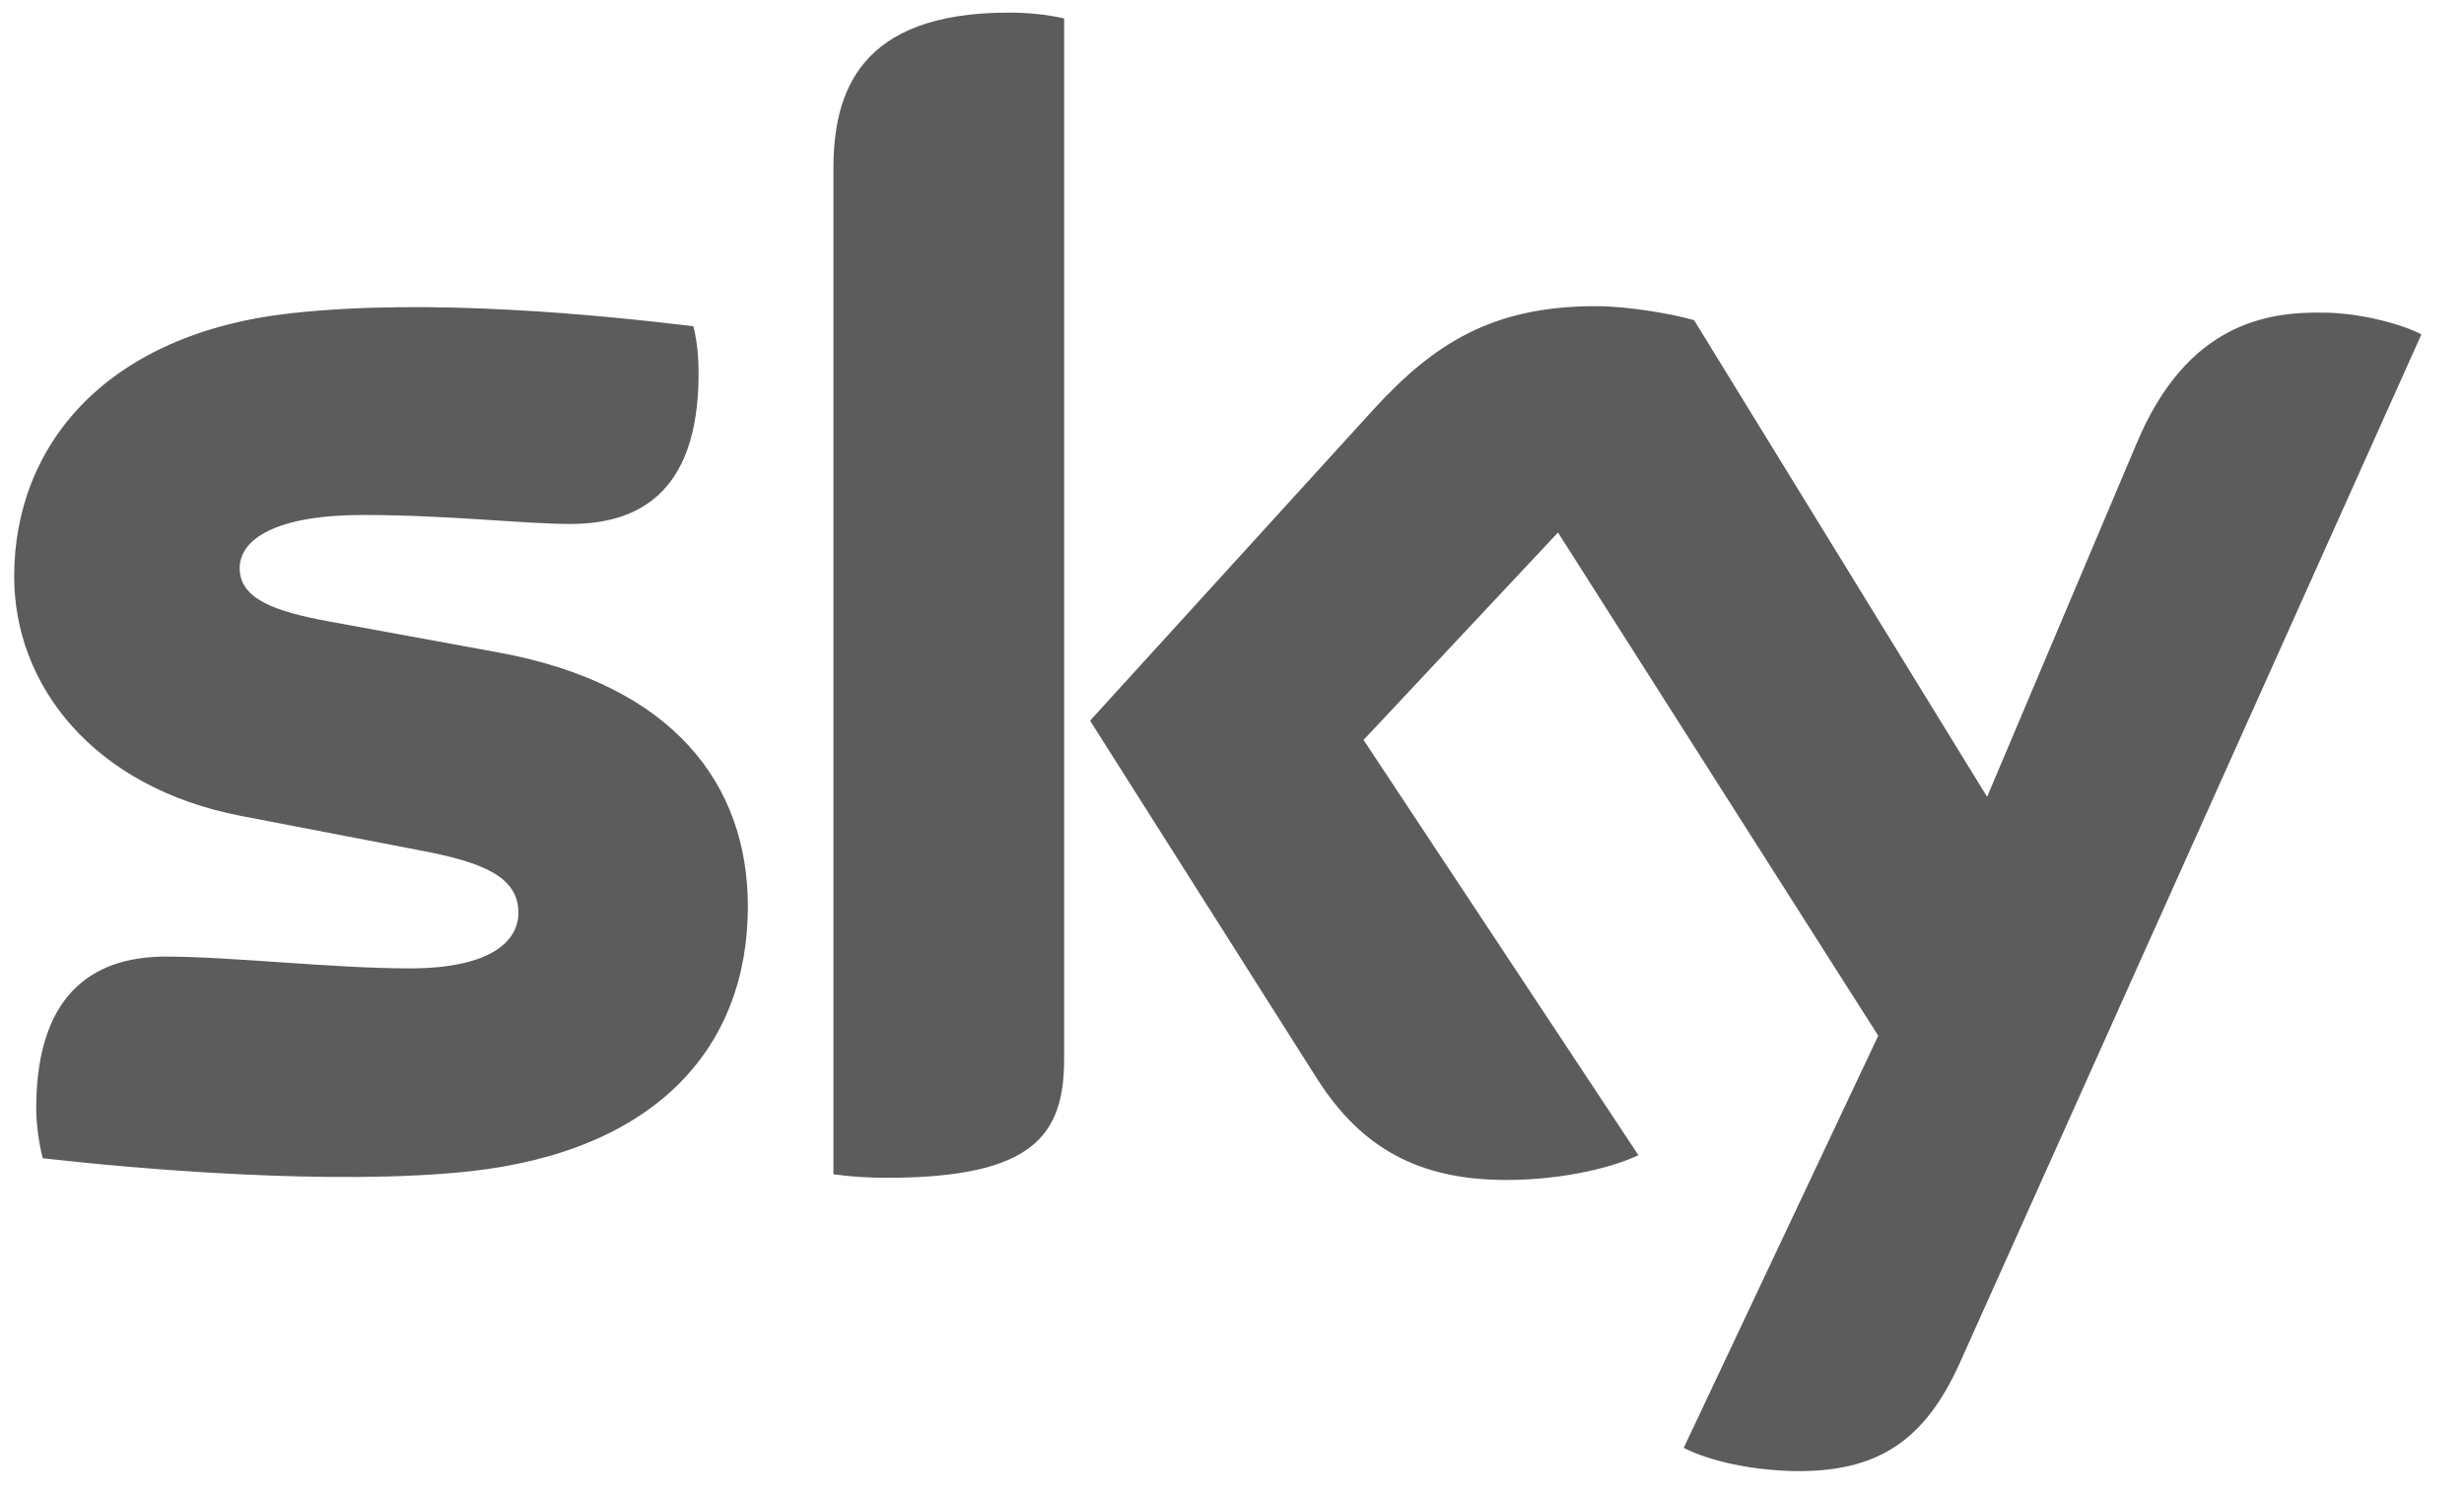 <?xml version="1.0" encoding="UTF-8"?>
<svg width="33px" height="20px" viewBox="0 0 33 20" version="1.1" xmlns="http://www.w3.org/2000/svg" xmlns:xlink="http://www.w3.org/1999/xlink">
    <!-- Generator: Sketch 54.1 (76490) - https://sketchapp.com -->
    <title>SKY_Basic_Logo</title>
    <desc>Created with Sketch.</desc>
    <g id="Home" stroke="none" stroke-width="1" fill="none" fill-rule="evenodd">
        <g id="REW02---Home---Giotto" transform="translate(-439, -678)" fill="#5C5C5C" fill-rule="nonzero">
            <g id="Wrp01" transform="translate(179, 33.15)">
                <g id="Ci-Hanno-scelto" transform="translate(22.9, 635.85)">
                    <g id="Loghi" transform="translate(187.1, 6.2)">
                        <g id="SKY_Basic_Logo" transform="translate(50.083, 2.862)">
                            <path d="M14.169,14.117 C14.169,15.136 13.77,15.714 11.791,15.714 C11.531,15.714 11.305,15.698 11.079,15.667 L11.079,2.197 C11.079,1.175 11.426,0.107 13.422,0.107 C13.683,0.107 13.926,0.13 14.169,0.185 L14.169,14.117 Z M9.933,12.078 C9.933,13.971 8.7,15.356 6.2,15.628 C4.377,15.823 1.738,15.595 0.489,15.452 C0.437,15.247 0.402,14.992 0.402,14.787 C0.402,13.133 1.287,12.751 2.138,12.751 C3.006,12.751 4.377,12.909 5.402,12.909 C6.513,12.909 6.86,12.53 6.86,12.166 C6.86,11.69 6.409,11.492 5.541,11.328 L3.145,10.867 C1.166,10.486 0.107,9.117 0.107,7.661 C0.107,5.885 1.357,4.402 3.822,4.133 C5.68,3.928 7.954,4.157 9.204,4.308 C9.256,4.522 9.273,4.729 9.273,4.942 C9.273,6.598 8.405,6.956 7.554,6.956 C6.93,6.956 5.923,6.836 4.777,6.836 C3.614,6.836 3.127,7.159 3.127,7.548 C3.127,7.961 3.596,8.126 4.308,8.259 L6.6,8.679 C8.927,9.107 9.933,10.439 9.933,12.078 L9.933,12.078 Z M22.467,19.331 C22.729,19.468 23.249,19.624 23.926,19.642 C25.072,19.664 25.697,19.23 26.165,18.192 L32.346,4.418 C32.104,4.284 31.53,4.131 31.061,4.126 C30.28,4.108 29.203,4.266 28.527,5.89 L26.53,10.611 L22.606,4.227 C22.346,4.149 21.739,4.039 21.287,4.039 C19.898,4.039 19.117,4.546 18.318,5.416 L14.516,9.591 L17.572,14.412 C18.145,15.294 18.892,15.743 20.089,15.743 C20.888,15.743 21.547,15.561 21.86,15.411 L18.179,9.849 L20.783,7.071 L25.072,13.811 L22.467,19.331 Z" id="path5944"></path>
                        </g>
                    </g>
                </g>
            </g>
        </g>
    </g>
</svg>